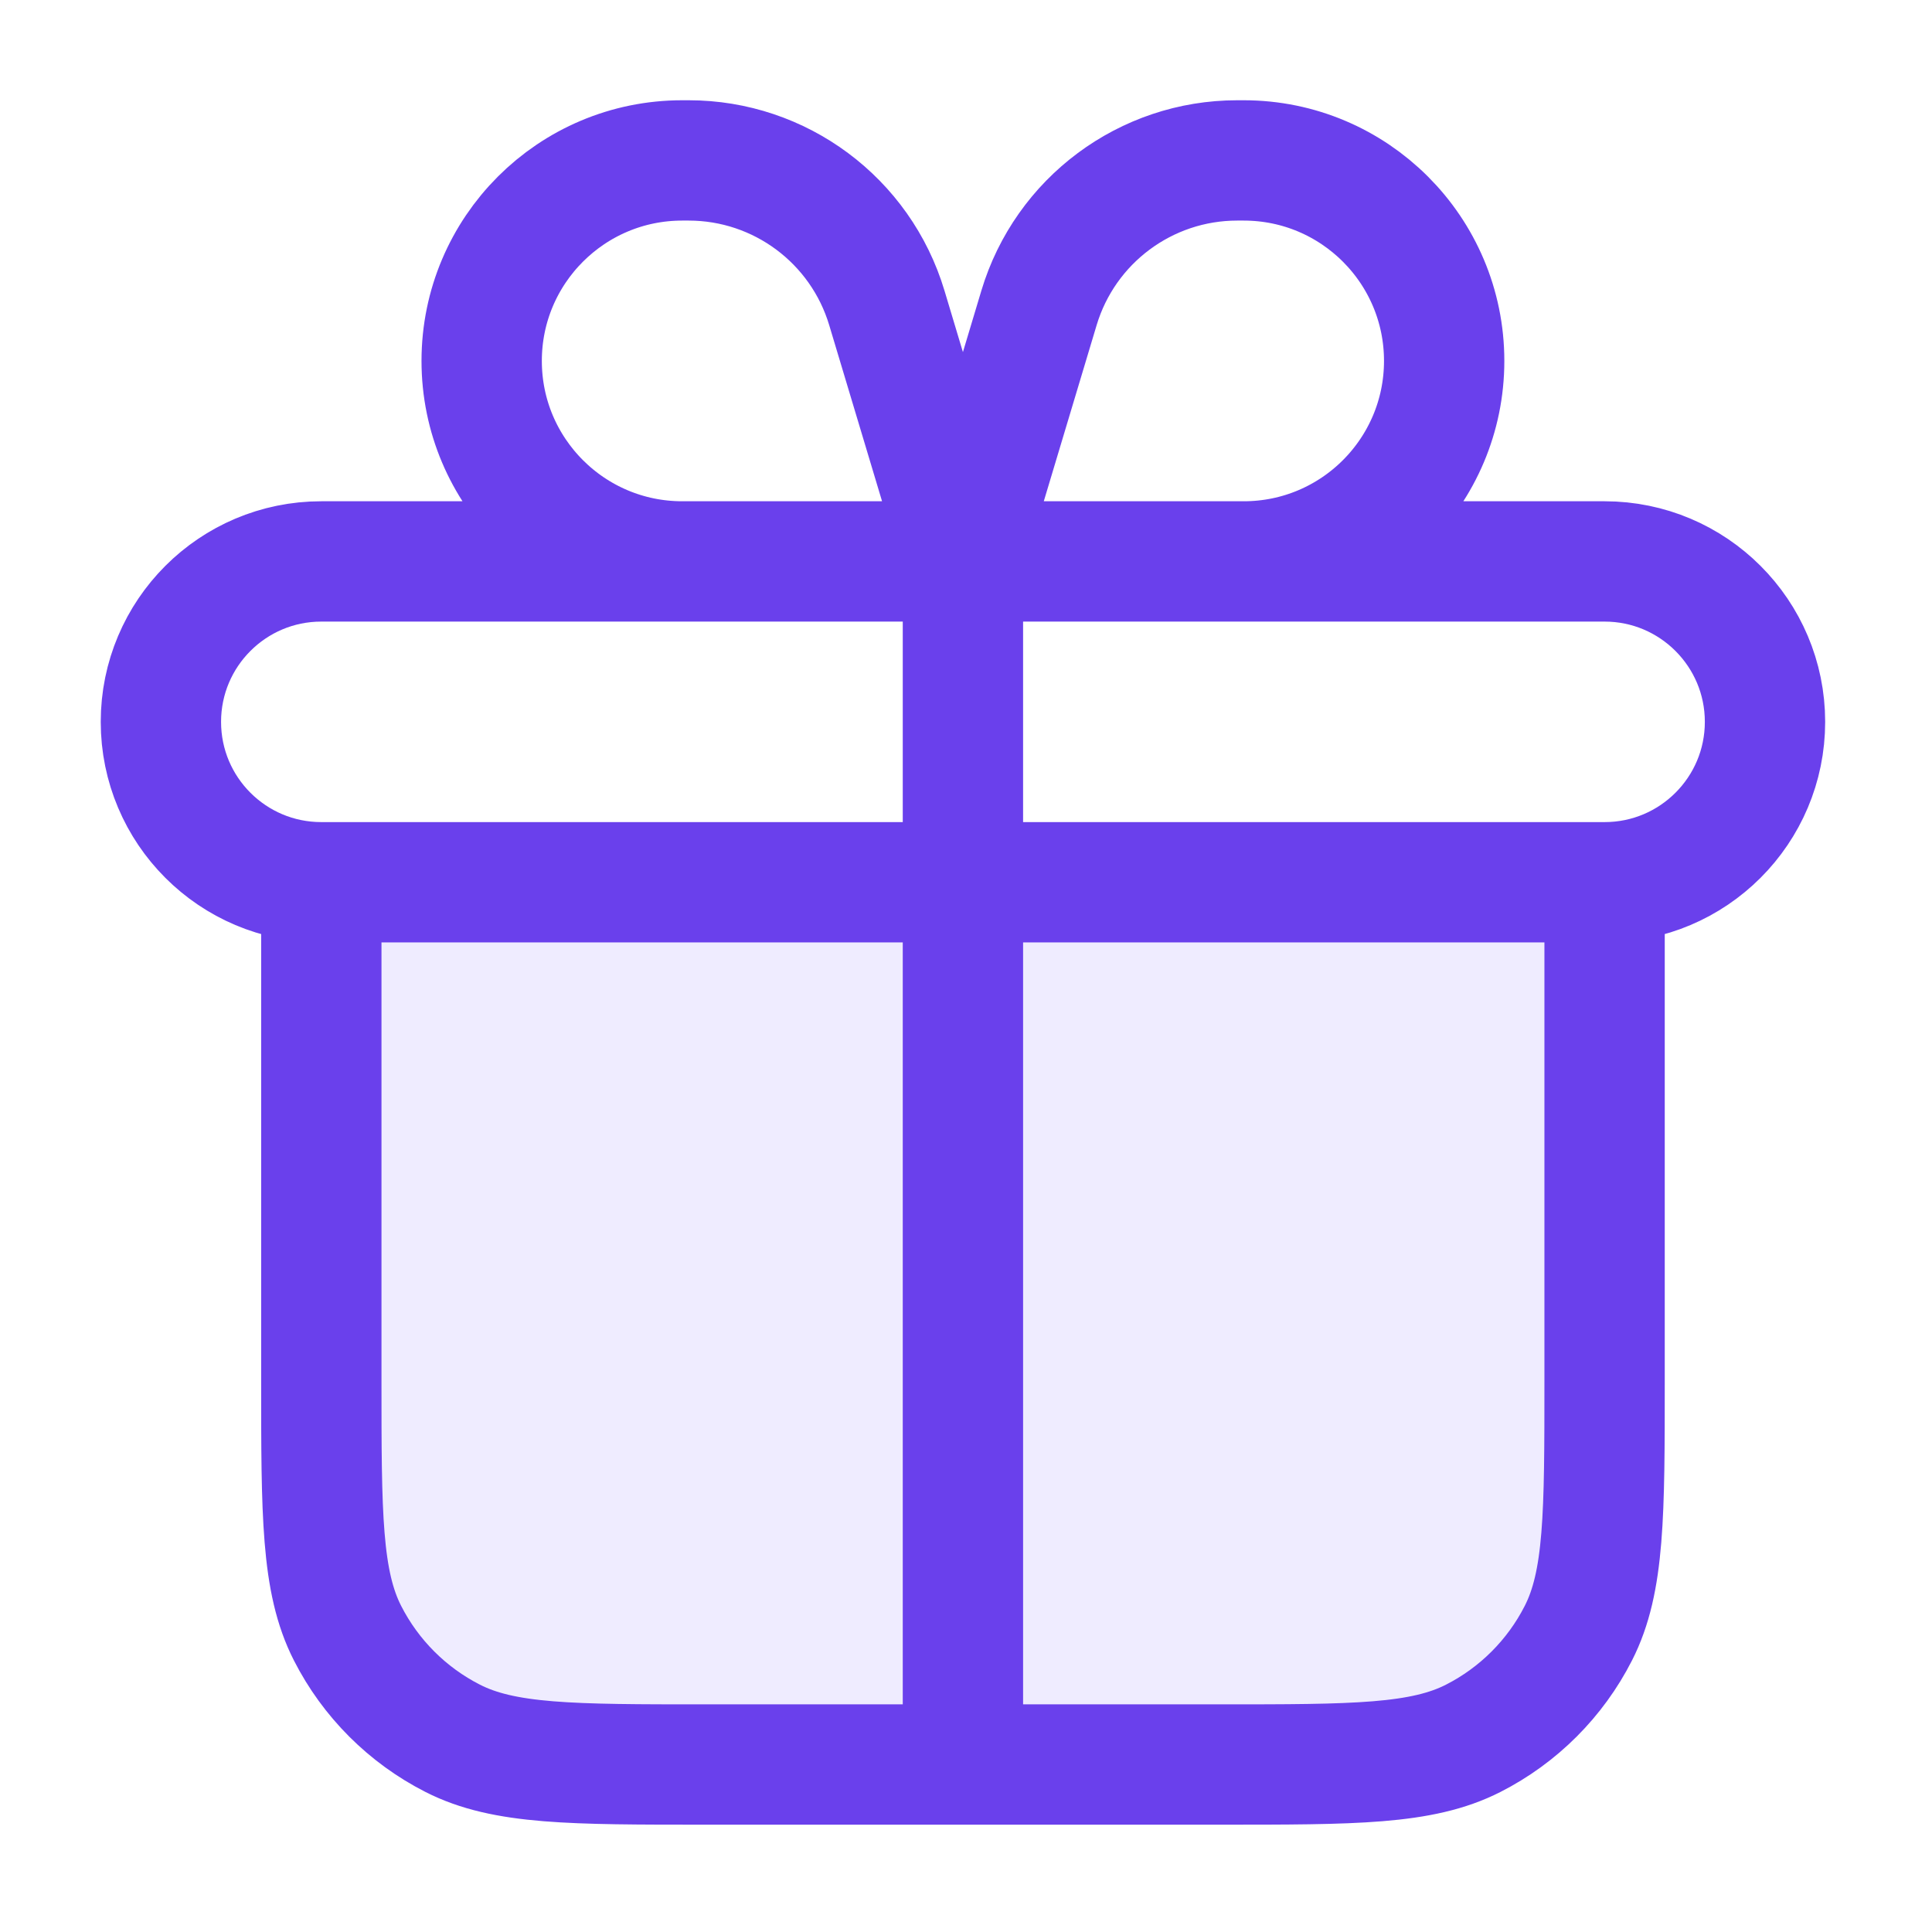 <svg width="32" height="32" viewBox="0 0 32 32" fill="none" xmlns="http://www.w3.org/2000/svg">
<path opacity="0.12" d="M5.322 14.613H26.577V22.85C26.577 25.082 26.577 26.198 26.143 27.05C25.761 27.8 25.151 28.41 24.401 28.792C23.549 29.226 22.433 29.226 20.201 29.226H11.698C9.466 29.226 8.35 29.226 7.498 28.792C6.748 28.41 6.138 27.8 5.756 27.05C5.322 26.198 5.322 25.082 5.322 22.85V14.613Z" fill="#7B5FFF"/>
<path d="M26.577 14.613V22.85C26.577 25.082 26.577 26.198 26.143 27.05C25.761 27.8 25.151 28.41 24.401 28.792C23.548 29.226 22.433 29.226 20.2 29.226H11.698C9.466 29.226 8.35 29.226 7.498 28.792C6.748 28.41 6.138 27.8 5.756 27.05C5.322 26.198 5.322 25.082 5.322 22.85V14.613M26.577 14.613H5.322M26.577 14.613C28.044 14.613 29.234 13.424 29.234 11.956C29.234 10.489 28.044 9.299 26.577 9.299H5.322C3.854 9.299 2.665 10.489 2.665 11.956C2.665 13.424 3.854 14.613 5.322 14.613M15.949 9.299V29.226M15.949 9.299H20.599C22.433 9.299 23.92 7.812 23.92 5.978C23.92 4.144 22.433 2.657 20.599 2.657H20.492C18.979 2.657 17.644 3.65 17.209 5.1L15.949 9.299ZM15.949 9.299H11.3C9.465 9.299 7.978 7.812 7.978 5.978C7.978 4.144 9.465 2.657 11.3 2.657H11.406C12.92 2.657 14.254 3.65 14.689 5.1L15.949 9.299Z" stroke="#6A40EC" stroke-width="1.993" stroke-linecap="round" stroke-linejoin="round"/>
</svg>
